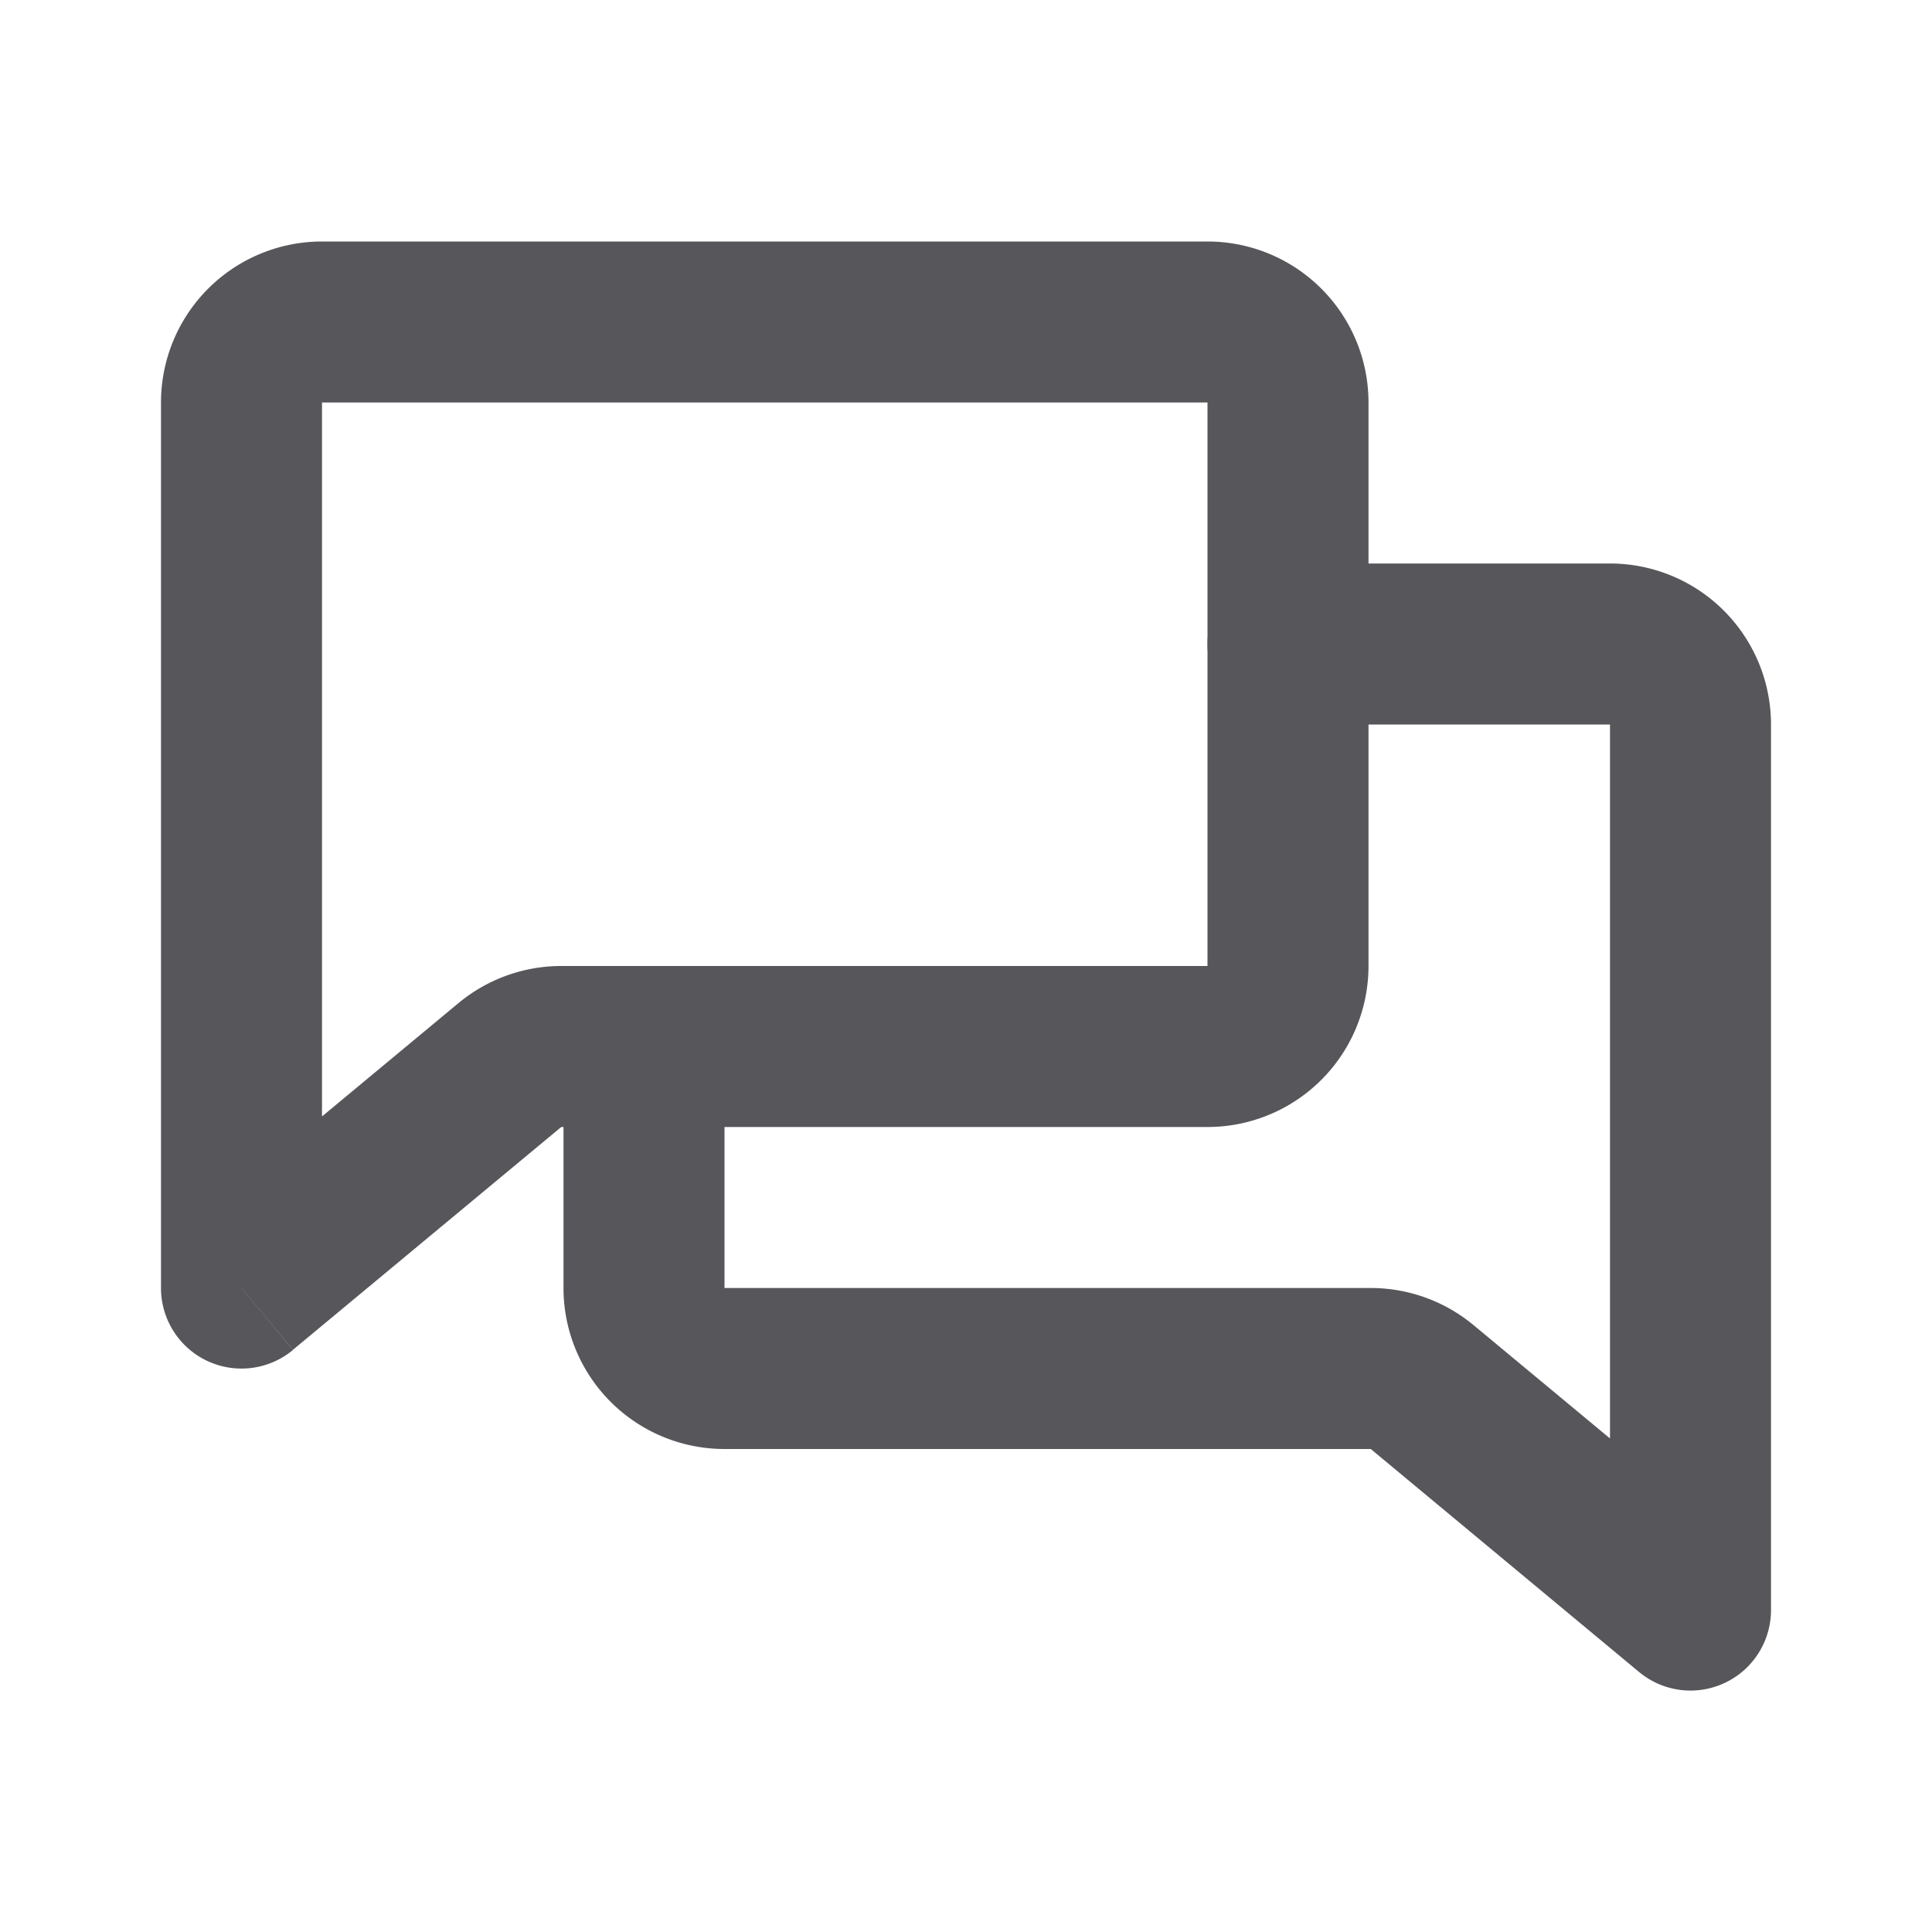 <svg width="24" height="24" viewBox="0 0 24 24" fill="none" xmlns="http://www.w3.org/2000/svg">
    <path d="M16 7a1 1 0 1 0 0 2V7zm-7 6a1 1 0 1 0-2 0h2zm8.667 4.23.639-.768-.64.769zM21 20l-.639.77A1 1 0 0 0 22 20h-1zM20 7h-4v2h4V7zM7 13v3h2v-3H7zm2 5h8.028v-2H9v2zm8.028 0 3.333 2.77 1.278-1.54-3.333-2.768L17.028 18zM22 20V9h-2v11h2zm-4.972-2 1.278-1.538A2 2 0 0 0 17.028 16v2zM7 16a2 2 0 0 0 2 2v-2H7zm13-7h2a2 2 0 0 0-2-2v2z" fill="#56565B"/>
    <path d="m6.333 13.23-.639-.768.64.769zM3 16H2a1 1 0 0 0 1.639.77L3 16zM4 5h11V3H4v2zm11 0v7h2V5h-2zm0 7H6.972v2H15v-2zm-9.306.462L2.361 15.23l1.278 1.538L6.972 14l-1.278-1.538zM4 16V5H2v11h2zm2.972-4a2 2 0 0 0-1.278.462L6.972 14v-2zM15 12v2a2 2 0 0 0 2-2h-2zm0-7h2a2 2 0 0 0-2-2v2zM4 3a2 2 0 0 0-2 2h2V3z" fill="#56565B"/>
</svg>
